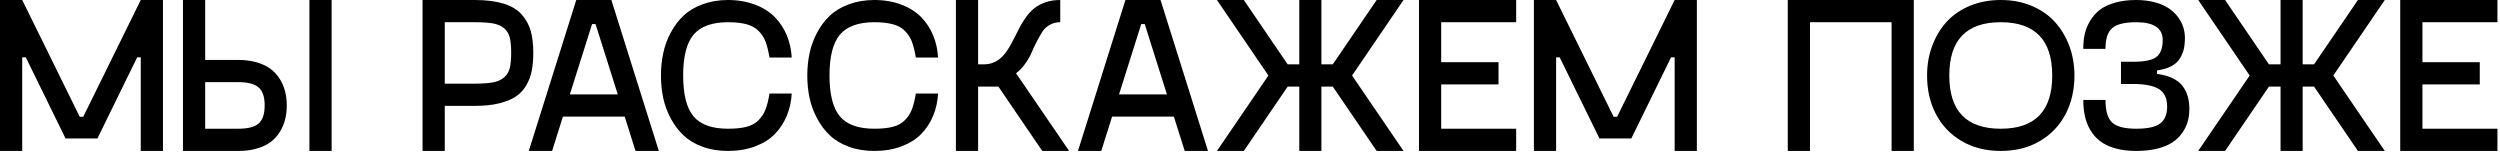 <?xml version="1.0" encoding="UTF-8"?> <svg xmlns="http://www.w3.org/2000/svg" width="541" height="33" viewBox="0 0 541 33" fill="none"><path d="M540.443 4.807H524.217V13.459H536.621V18.266H524.217V27.856H540.443V32.663H519.41V0H540.443V4.807Z" fill="black"></path><path d="M516.068 0L504.93 16.343L516.068 32.663H510.253L500.756 18.735H498.294V32.663H493.511V18.735H491.002L481.505 32.663H475.69L486.828 16.343L475.69 0H481.505L491.002 13.928H493.511V0H498.294V13.928H500.756L510.253 0H516.068Z" fill="black"></path><path d="M450.822 21.619H455.629C455.629 24.011 456.098 25.629 457.083 26.52C458.044 27.411 459.779 27.856 462.288 27.856C464.727 27.856 466.438 27.481 467.447 26.731C468.455 25.98 468.971 24.761 468.971 23.049C468.971 21.267 468.361 20.001 467.189 19.274C466.016 18.547 464.14 18.172 461.585 18.172H458.982V13.365H461.585C464.023 13.365 465.711 13.037 466.626 12.334C467.54 11.654 468.009 10.434 468.009 8.652C468.009 6.096 466.087 4.807 462.288 4.807C459.803 4.807 458.067 5.229 457.083 6.073C456.098 6.917 455.629 8.418 455.629 10.575H450.822C450.822 9.403 450.916 8.324 451.15 7.316C451.385 6.308 451.783 5.346 452.346 4.432C452.909 3.517 453.612 2.743 454.456 2.087C455.3 1.454 456.403 0.938 457.739 0.563C459.052 0.188 460.576 0 462.288 0C463.789 0 465.149 0.188 466.368 0.516C467.587 0.844 468.572 1.29 469.369 1.829C470.143 2.368 470.8 3.001 471.339 3.705C471.855 4.432 472.23 5.159 472.464 5.909C472.699 6.659 472.816 7.41 472.816 8.183C472.816 9.145 472.722 9.989 472.558 10.716C472.371 11.443 472.066 12.123 471.644 12.779C471.222 13.436 470.589 13.952 469.791 14.374C468.971 14.796 467.962 15.077 466.767 15.241V15.992C468.127 16.179 469.276 16.484 470.213 16.953C471.151 17.422 471.878 18.008 472.394 18.712C472.887 19.415 473.238 20.165 473.449 20.939C473.66 21.713 473.778 22.581 473.778 23.542C473.778 24.527 473.66 25.441 473.426 26.285C473.191 27.153 472.793 27.974 472.23 28.771C471.667 29.568 470.964 30.248 470.12 30.811C469.252 31.373 468.15 31.843 466.813 32.171C465.477 32.499 463.976 32.663 462.288 32.663C460.576 32.663 459.052 32.476 457.739 32.1C456.403 31.725 455.3 31.186 454.456 30.529C453.589 29.873 452.885 29.076 452.346 28.138C451.783 27.2 451.408 26.192 451.174 25.113C450.939 24.058 450.822 22.885 450.822 21.619Z" fill="black"></path><path d="M432.965 32.663C429.706 32.663 426.868 31.936 424.43 30.483C421.991 29.029 420.139 27.059 418.896 24.62C417.63 22.182 417.02 19.415 417.02 16.343C417.02 14.069 417.372 11.935 418.122 9.942C418.849 7.972 419.881 6.237 421.217 4.76C422.554 3.283 424.242 2.11 426.259 1.266C428.275 0.422 430.526 0 432.965 0C435.403 0 437.631 0.422 439.648 1.266C441.664 2.11 443.352 3.283 444.689 4.76C446.025 6.237 447.057 7.972 447.807 9.942C448.534 11.935 448.91 14.069 448.91 16.343C448.91 19.415 448.276 22.182 447.034 24.62C445.767 27.059 443.939 29.029 441.5 30.483C439.061 31.936 436.201 32.663 432.965 32.663ZM432.965 27.856C440.374 27.856 444.103 24.034 444.103 16.343C444.103 8.652 440.374 4.807 432.965 4.807C425.532 4.807 421.827 8.652 421.827 16.343C421.827 24.034 425.532 27.856 432.965 27.856Z" fill="black"></path><path d="M414.146 0V32.663H409.339V4.807H391.683V32.663H386.876V0H414.146Z" fill="black"></path><path d="M362.394 0H367.201V32.663H362.394V12.404H361.62L353.015 29.967H346.121L337.515 12.404H336.742V32.663H331.935V0H336.742L349.192 25.277H349.943L362.394 0Z" fill="black"></path><path d="M328.099 4.807H311.873V13.459H324.277V18.266H311.873V27.856H328.099V32.663H307.067V0H328.099V4.807Z" fill="black"></path><path d="M303.724 0L292.586 16.343L303.724 32.663H297.909L288.412 18.735H285.95V32.663H281.167V18.735H278.658L269.161 32.663H263.346L274.484 16.343L263.346 0H269.161L278.658 13.928H281.167V0H285.95V13.928H288.412L297.909 0H303.724Z" fill="black"></path><path d="M256.369 32.663L254.024 25.23H240.659L238.314 32.663H233.273L243.543 0H251.14L261.41 32.663H256.369ZM242.159 20.423H252.523L247.717 5.205H246.966L242.159 20.423Z" fill="black"></path><path d="M225.545 32.663L216.049 18.735H211.664V32.663H206.857V0H211.664V13.928H212.766C213.657 13.928 214.454 13.787 215.158 13.459C215.861 13.131 216.471 12.709 216.963 12.169C217.456 11.654 217.925 11.021 218.347 10.317C218.769 9.614 219.167 8.887 219.542 8.113C219.918 7.363 220.316 6.589 220.715 5.815C221.113 5.065 221.582 4.314 222.098 3.611C222.614 2.908 223.2 2.298 223.857 1.759C224.513 1.243 225.311 0.821 226.249 0.492C227.187 0.164 228.265 0 229.438 0V4.807C228.547 4.807 227.796 5.018 227.14 5.393C226.483 5.768 225.944 6.261 225.569 6.87C225.17 7.48 224.771 8.207 224.349 9.004C223.927 9.825 223.552 10.622 223.224 11.396C222.896 12.193 222.427 12.99 221.84 13.811C221.254 14.632 220.598 15.312 219.871 15.851L231.36 32.663H225.545Z" fill="black"></path><path d="M174.697 16.343C174.697 14.655 174.861 13.061 175.189 11.513C175.517 9.965 176.057 8.488 176.807 7.081C177.557 5.674 178.472 4.432 179.574 3.4C180.652 2.368 182.036 1.548 183.677 0.938C185.319 0.328 187.171 0 189.211 0C191.368 0 193.338 0.352 195.073 1.008C196.808 1.665 198.238 2.579 199.364 3.728C200.466 4.877 201.334 6.19 201.943 7.668C202.553 9.168 202.905 10.763 202.998 12.451H198.192C197.957 11.068 197.676 9.942 197.347 9.051C197.019 8.16 196.503 7.386 195.847 6.706C195.19 6.05 194.323 5.557 193.244 5.252C192.165 4.971 190.829 4.807 189.211 4.807C185.741 4.807 183.255 5.721 181.754 7.503C180.254 9.285 179.503 12.24 179.503 16.343C179.503 20.447 180.254 23.401 181.754 25.183C183.255 26.965 185.741 27.856 189.211 27.856C190.829 27.856 192.165 27.716 193.244 27.434C194.323 27.153 195.19 26.66 195.847 25.98C196.503 25.3 197.019 24.527 197.347 23.636C197.676 22.768 197.957 21.643 198.192 20.236H202.998C202.905 21.947 202.553 23.542 201.943 25.019C201.334 26.52 200.466 27.833 199.364 28.982C198.238 30.131 196.808 31.022 195.073 31.678C193.338 32.335 191.368 32.663 189.211 32.663C187.171 32.663 185.319 32.358 183.677 31.749C182.036 31.139 180.652 30.318 179.574 29.287C178.472 28.255 177.557 27.012 176.807 25.605C176.057 24.198 175.517 22.745 175.189 21.197C174.861 19.649 174.697 18.032 174.697 16.343Z" fill="black"></path><path d="M143.029 16.343C143.029 14.655 143.193 13.061 143.521 11.513C143.849 9.965 144.389 8.488 145.139 7.081C145.889 5.674 146.804 4.432 147.906 3.4C148.984 2.368 150.368 1.548 152.009 0.938C153.651 0.328 155.503 0 157.543 0C159.7 0 161.67 0.352 163.405 1.008C165.14 1.665 166.57 2.579 167.696 3.728C168.798 4.877 169.666 6.19 170.275 7.668C170.885 9.168 171.237 10.763 171.33 12.451H166.524C166.289 11.068 166.008 9.942 165.679 9.051C165.351 8.16 164.835 7.386 164.179 6.706C163.522 6.05 162.655 5.557 161.576 5.252C160.497 4.971 159.161 4.807 157.543 4.807C154.073 4.807 151.587 5.721 150.086 7.503C148.586 9.285 147.835 12.24 147.835 16.343C147.835 20.447 148.586 23.401 150.086 25.183C151.587 26.965 154.073 27.856 157.543 27.856C159.161 27.856 160.497 27.716 161.576 27.434C162.655 27.153 163.522 26.66 164.179 25.98C164.835 25.3 165.351 24.527 165.679 23.636C166.008 22.768 166.289 21.643 166.524 20.236H171.33C171.237 21.947 170.885 23.542 170.275 25.019C169.666 26.52 168.798 27.833 167.696 28.982C166.57 30.131 165.14 31.022 163.405 31.678C161.67 32.335 159.7 32.663 157.543 32.663C155.503 32.663 153.651 32.358 152.009 31.749C150.368 31.139 148.984 30.318 147.906 29.287C146.804 28.255 145.889 27.012 145.139 25.605C144.389 24.198 143.849 22.745 143.521 21.197C143.193 19.649 143.029 18.032 143.029 16.343Z" fill="black"></path><path d="M137.529 32.663L135.184 25.23H121.818L119.474 32.663H114.432L124.703 0H132.3L142.57 32.663H137.529ZM123.319 20.423H133.683L128.876 5.205H128.126L123.319 20.423Z" fill="black"></path><path d="M102.695 0C105.204 0 107.314 0.281 109.026 0.797C110.714 1.337 112.027 2.134 112.942 3.189C113.856 4.244 114.489 5.417 114.865 6.73C115.216 8.043 115.404 9.614 115.404 11.443C115.404 12.896 115.287 14.186 115.076 15.288C114.865 16.414 114.466 17.445 113.903 18.43C113.34 19.415 112.59 20.236 111.652 20.869C110.714 21.502 109.495 21.994 107.994 22.369C106.494 22.745 104.712 22.909 102.695 22.909H96.247V32.663H91.44V0H102.695ZM102.695 18.102C104.383 18.102 105.72 18.008 106.705 17.82C107.689 17.633 108.487 17.281 109.096 16.742C109.706 16.226 110.105 15.546 110.316 14.725C110.503 13.928 110.62 12.826 110.62 11.443C110.62 10.036 110.503 8.934 110.316 8.113C110.105 7.316 109.706 6.636 109.096 6.12C108.487 5.604 107.689 5.252 106.705 5.065C105.72 4.901 104.383 4.807 102.695 4.807H96.247V18.102H102.695Z" fill="black"></path><path d="M51.552 12.967C53.053 12.967 54.413 13.154 55.632 13.506C56.828 13.881 57.812 14.35 58.61 14.96C59.407 15.569 60.063 16.296 60.579 17.14C61.095 17.985 61.47 18.876 61.705 19.814C61.939 20.752 62.057 21.76 62.057 22.815C62.057 23.894 61.939 24.878 61.705 25.816C61.47 26.754 61.095 27.669 60.579 28.513C60.063 29.357 59.407 30.084 58.61 30.694C57.812 31.303 56.828 31.772 55.632 32.124C54.413 32.499 53.053 32.663 51.552 32.663H39.593V0H44.4V12.967H51.552ZM66.957 0H71.764V32.663H66.957V0ZM51.552 27.856C53.592 27.856 55.046 27.505 55.937 26.754C56.828 26.004 57.273 24.691 57.273 22.815C57.273 20.939 56.828 19.649 55.937 18.899C55.046 18.149 53.592 17.774 51.552 17.774H44.4V27.856H51.552Z" fill="black"></path><path d="M30.459 0H35.266V32.663H30.459V12.404H29.685L21.08 29.967H14.186L5.581 12.404H4.807V32.663H0V0H4.807L17.258 25.277H18.008L30.459 0Z" fill="black"></path></svg> 
